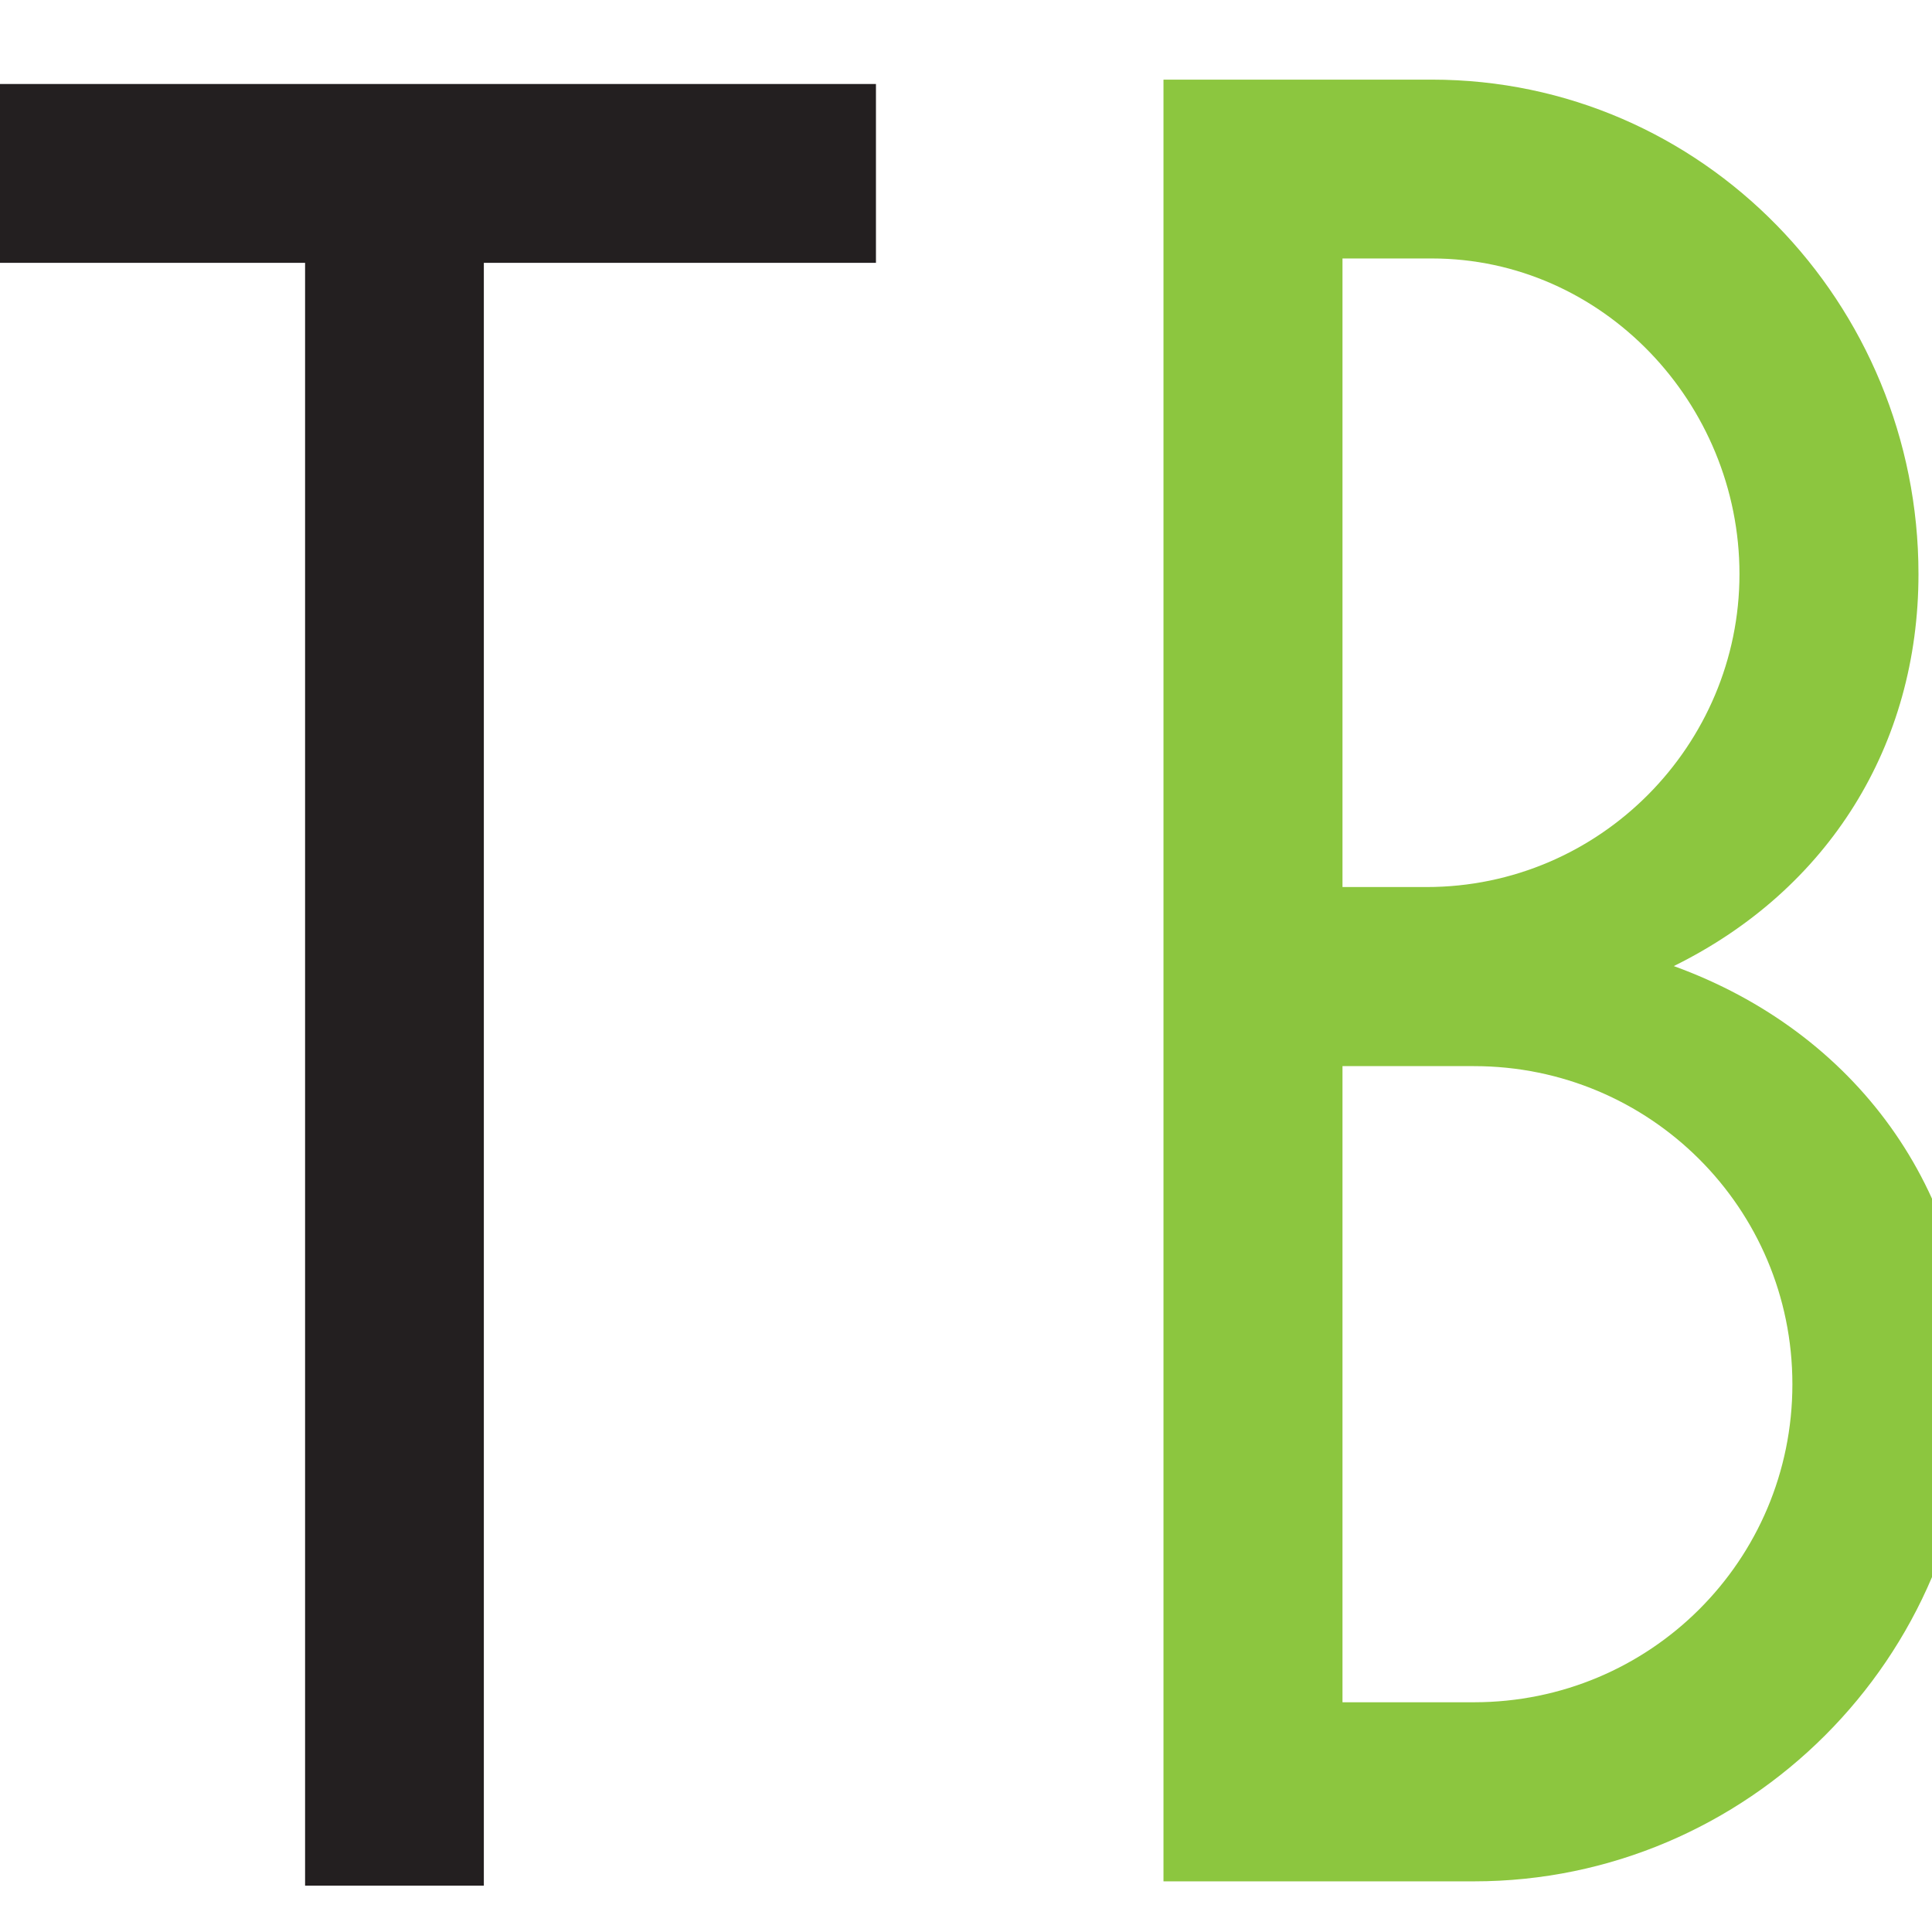 <?xml version="1.0" encoding="UTF-8"?>
<svg preserveAspectRatio="xMidYMid slice" xmlns="http://www.w3.org/2000/svg" xmlns:xlink="http://www.w3.org/1999/xlink" width="512px" height="512px" viewBox="0 0 25 23" version="1.1">
  <!-- Generator: Sketch 64 (93537) - https://sketch.com -->
  <title>Slice 1</title>
  <desc>Created with Sketch.</desc>
  <g id="Page-1" stroke="none" stroke-width="1" fill="none" fill-rule="evenodd">
    <polygon id="TOOL" fill="#231F20" points="0 1 0 3.129 4.632 3.129 4.632 22.448 6.76 22.448 6.76 3.129 11.428 3.129 11.428 1"></polygon>
    <path d="M18.547,12.692 L16.982,12.692 L16.982,20.265 L18.547,20.265 C20.644,20.265 22.338,18.577 22.338,16.479 C22.338,14.383 20.644,12.692 18.547,12.692 M18.046,3.077 L16.982,3.077 L16.982,10.56 L17.982,10.56 C20.051,10.56 21.708,8.868 21.708,6.834 C21.708,4.8 20.079,3.077 18.046,3.077 M18.547,22.397 L14.851,22.397 L14.851,0.948 L18.046,0.948 C21.271,0.948 23.839,3.61 23.839,6.834 C23.839,8.868 22.772,10.591 20.926,11.501 C23.085,12.284 24.466,14.162 24.466,16.479 C24.466,19.734 21.804,22.397 18.547,22.397" id="BOX" fill="#8CC63F"></path>
  </g>
</svg>
